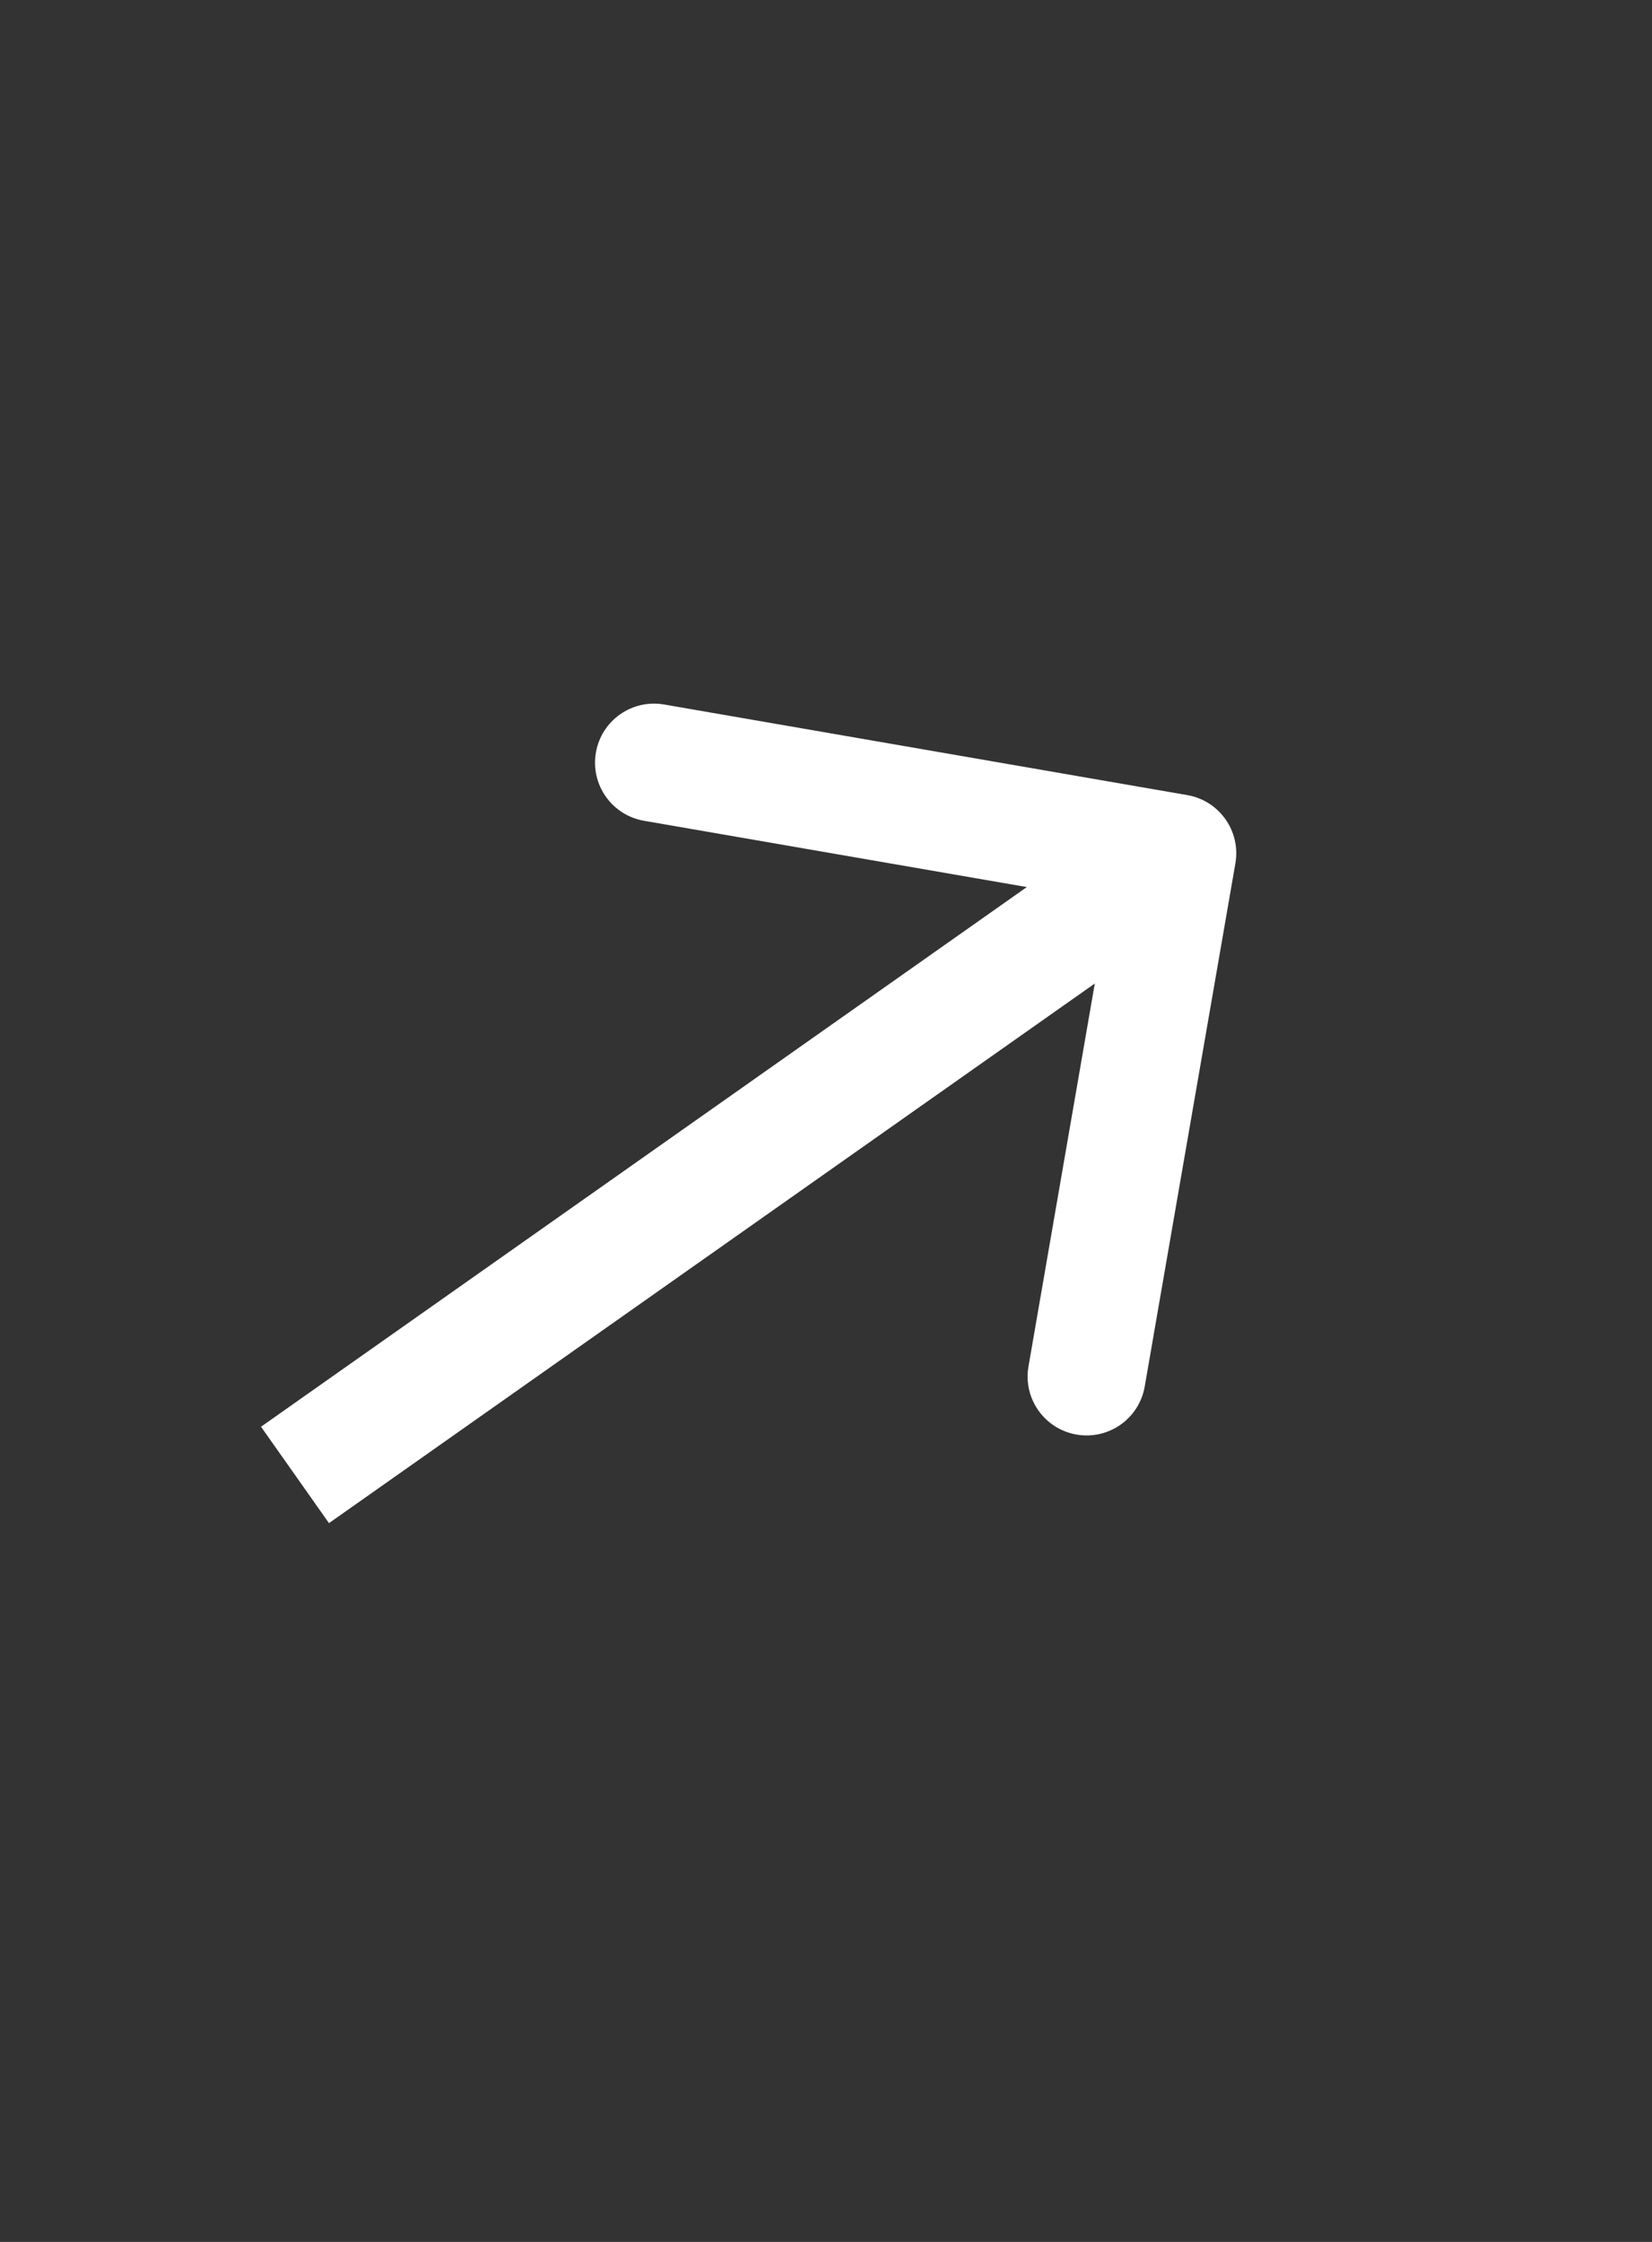 <?xml version="1.0" encoding="UTF-8"?> <svg xmlns="http://www.w3.org/2000/svg" width="28" height="38" viewBox="0 0 28 38" fill="none"><rect x="0" y="0" width="28" height="38" fill="#333333" stroke="none"/><path d="M20.939 14.633C21.033 14.089 20.668 13.571 20.124 13.477L11.256 11.941C10.712 11.847 10.194 12.211 10.1 12.756C10.006 13.3 10.37 13.817 10.915 13.912L18.797 15.277L17.432 23.16C17.337 23.704 17.702 24.221 18.246 24.316C18.791 24.41 19.308 24.045 19.402 23.501L20.939 14.633ZM19.377 13.645L4.424 24.183L5.576 25.817L20.529 15.28L19.377 13.645Z" fill="white"></path></svg> 